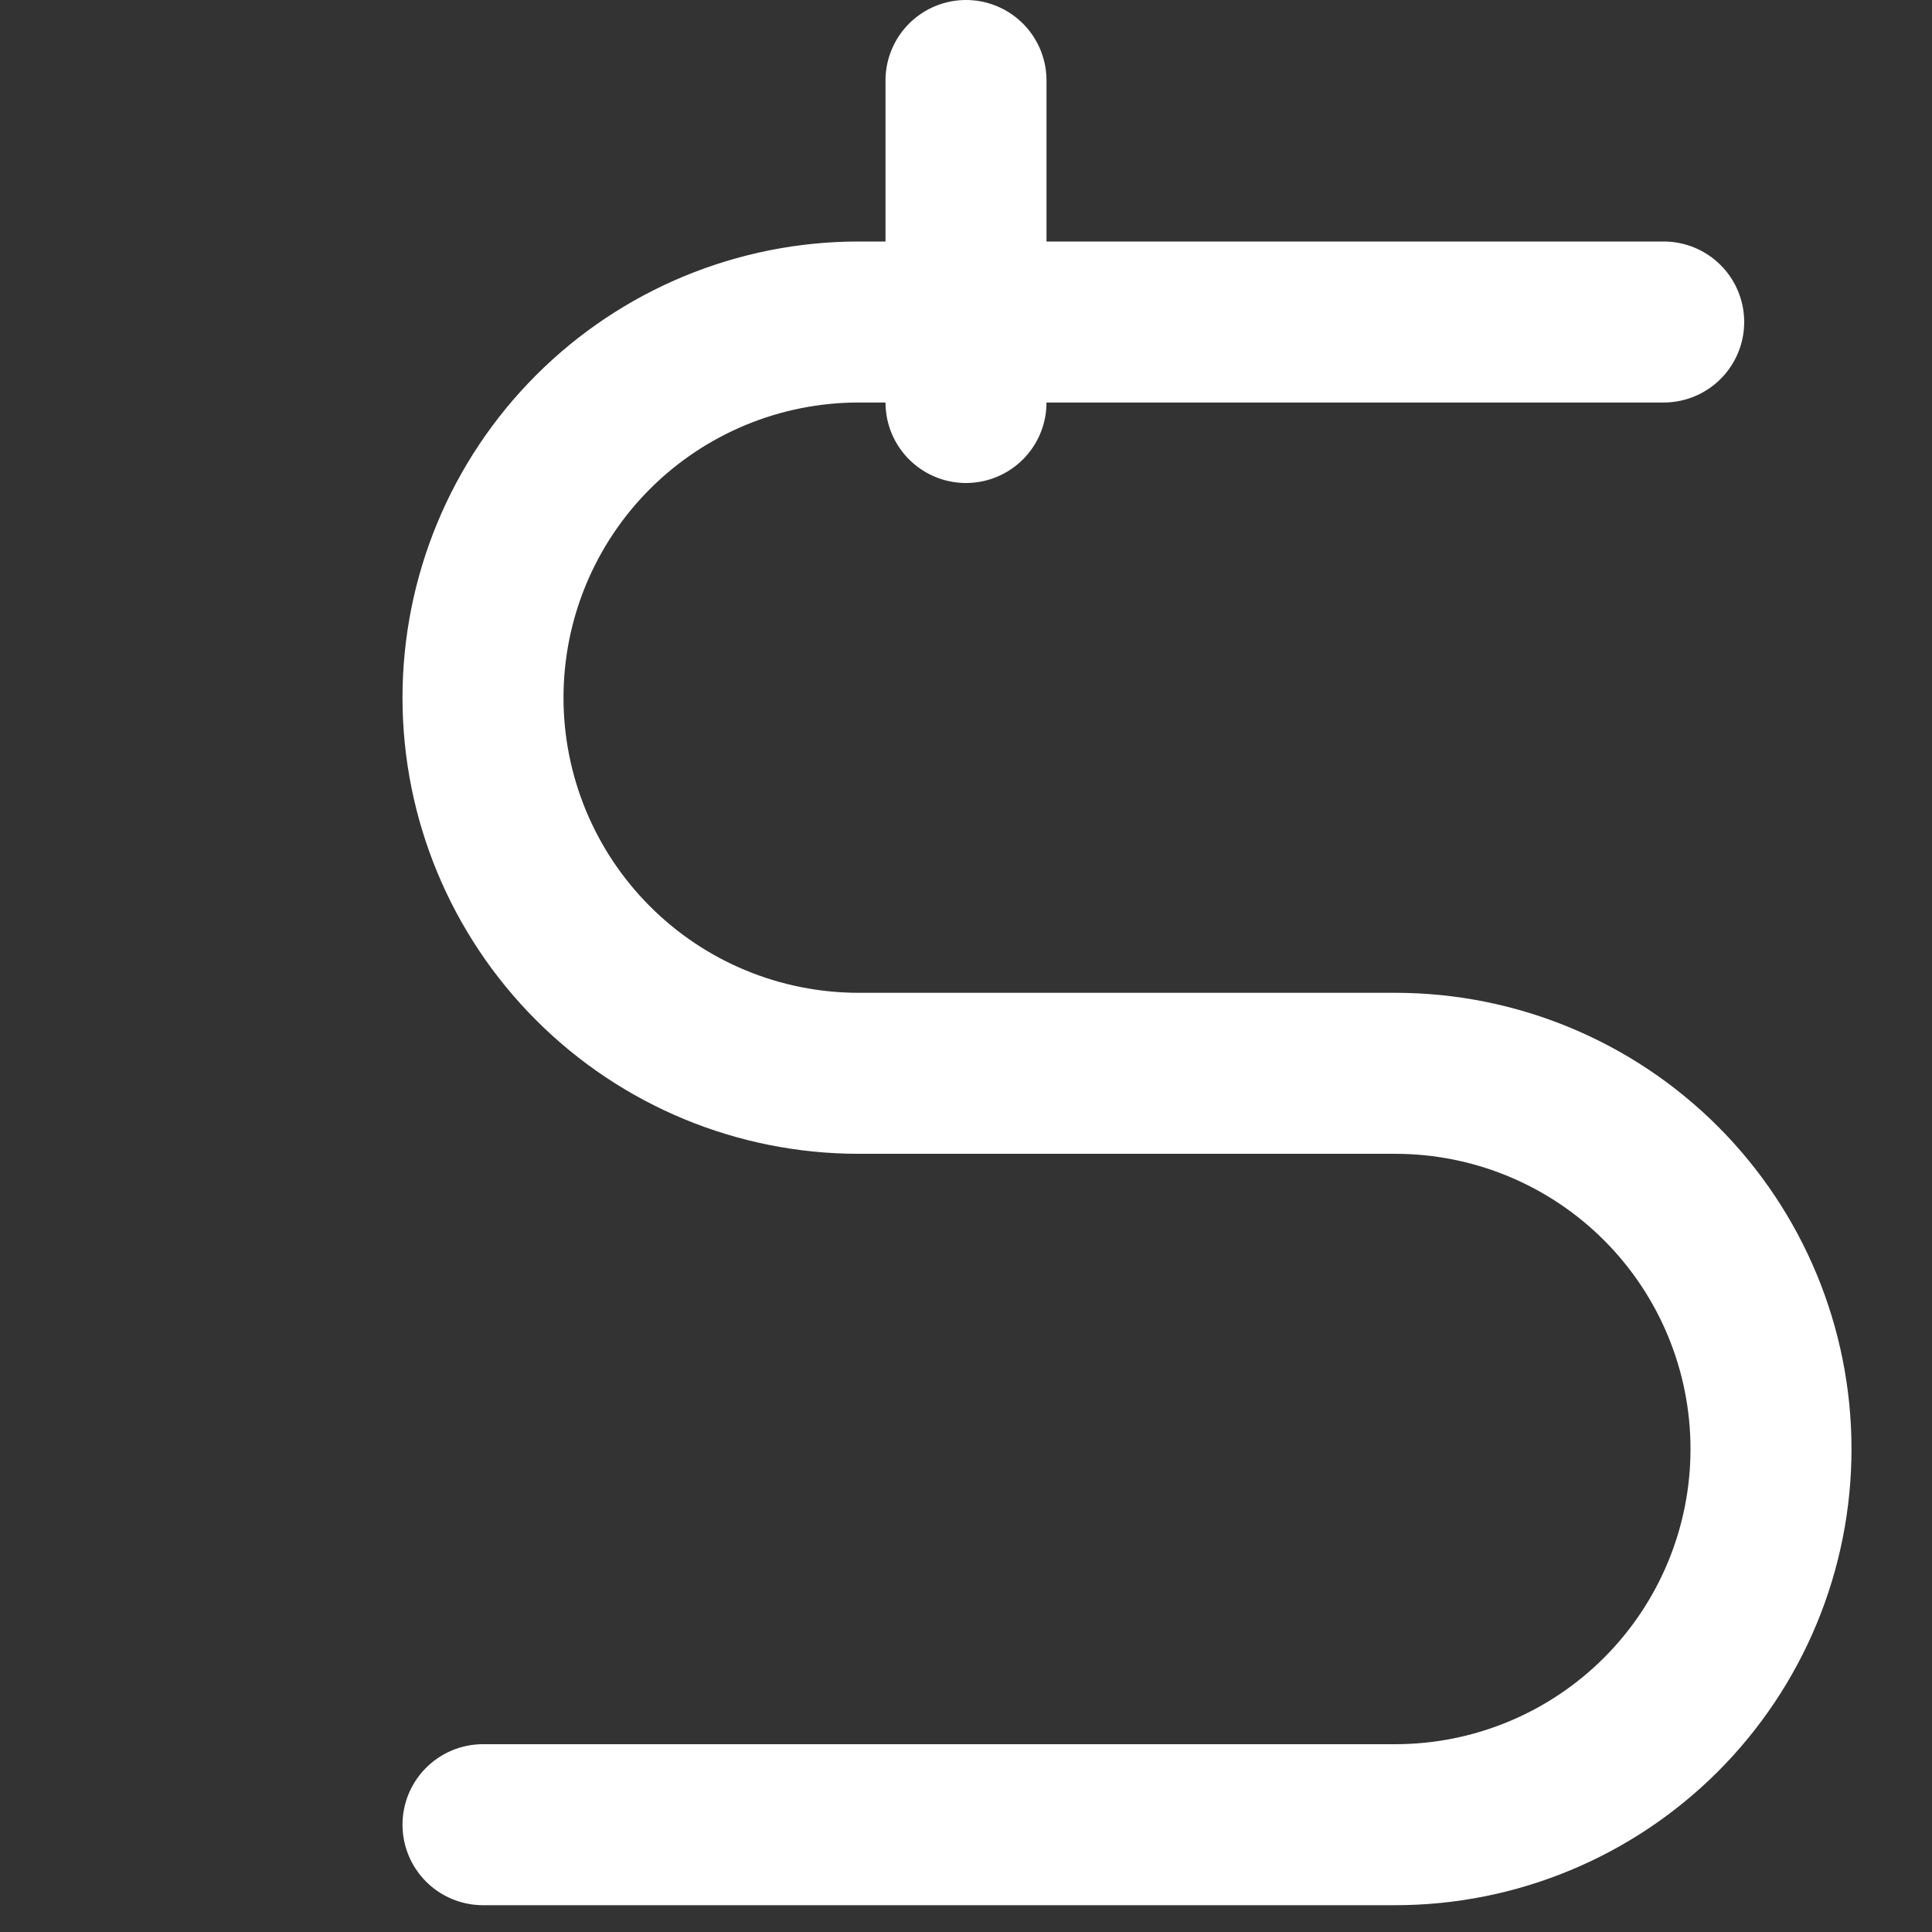 <svg width="24" height="24" viewBox="0 0 24 24" fill="none" xmlns="http://www.w3.org/2000/svg">
<rect x="0" y="0" width="24" height="24" fill="#333333" stroke="none"/>
<path d="M12 1V5" stroke="white" stroke-width="2" stroke-linecap="round" stroke-linejoin="round"/>
<path d="M20.667 4H10.667C9.429 4 8.242 4.492 7.367 5.367C6.492 6.242 6 7.429 6 8.667C6 9.904 6.492 11.091 7.367 11.966C8.242 12.842 9.429 13.333 10.667 13.333H17.333C18.571 13.333 19.758 13.825 20.633 14.7C21.508 15.575 22 16.762 22 18C22 19.238 21.508 20.425 20.633 21.3C19.758 22.175 18.571 22.667 17.333 22.667H6" stroke="white" stroke-width="2" stroke-linecap="round" stroke-linejoin="round"/>
</svg>
